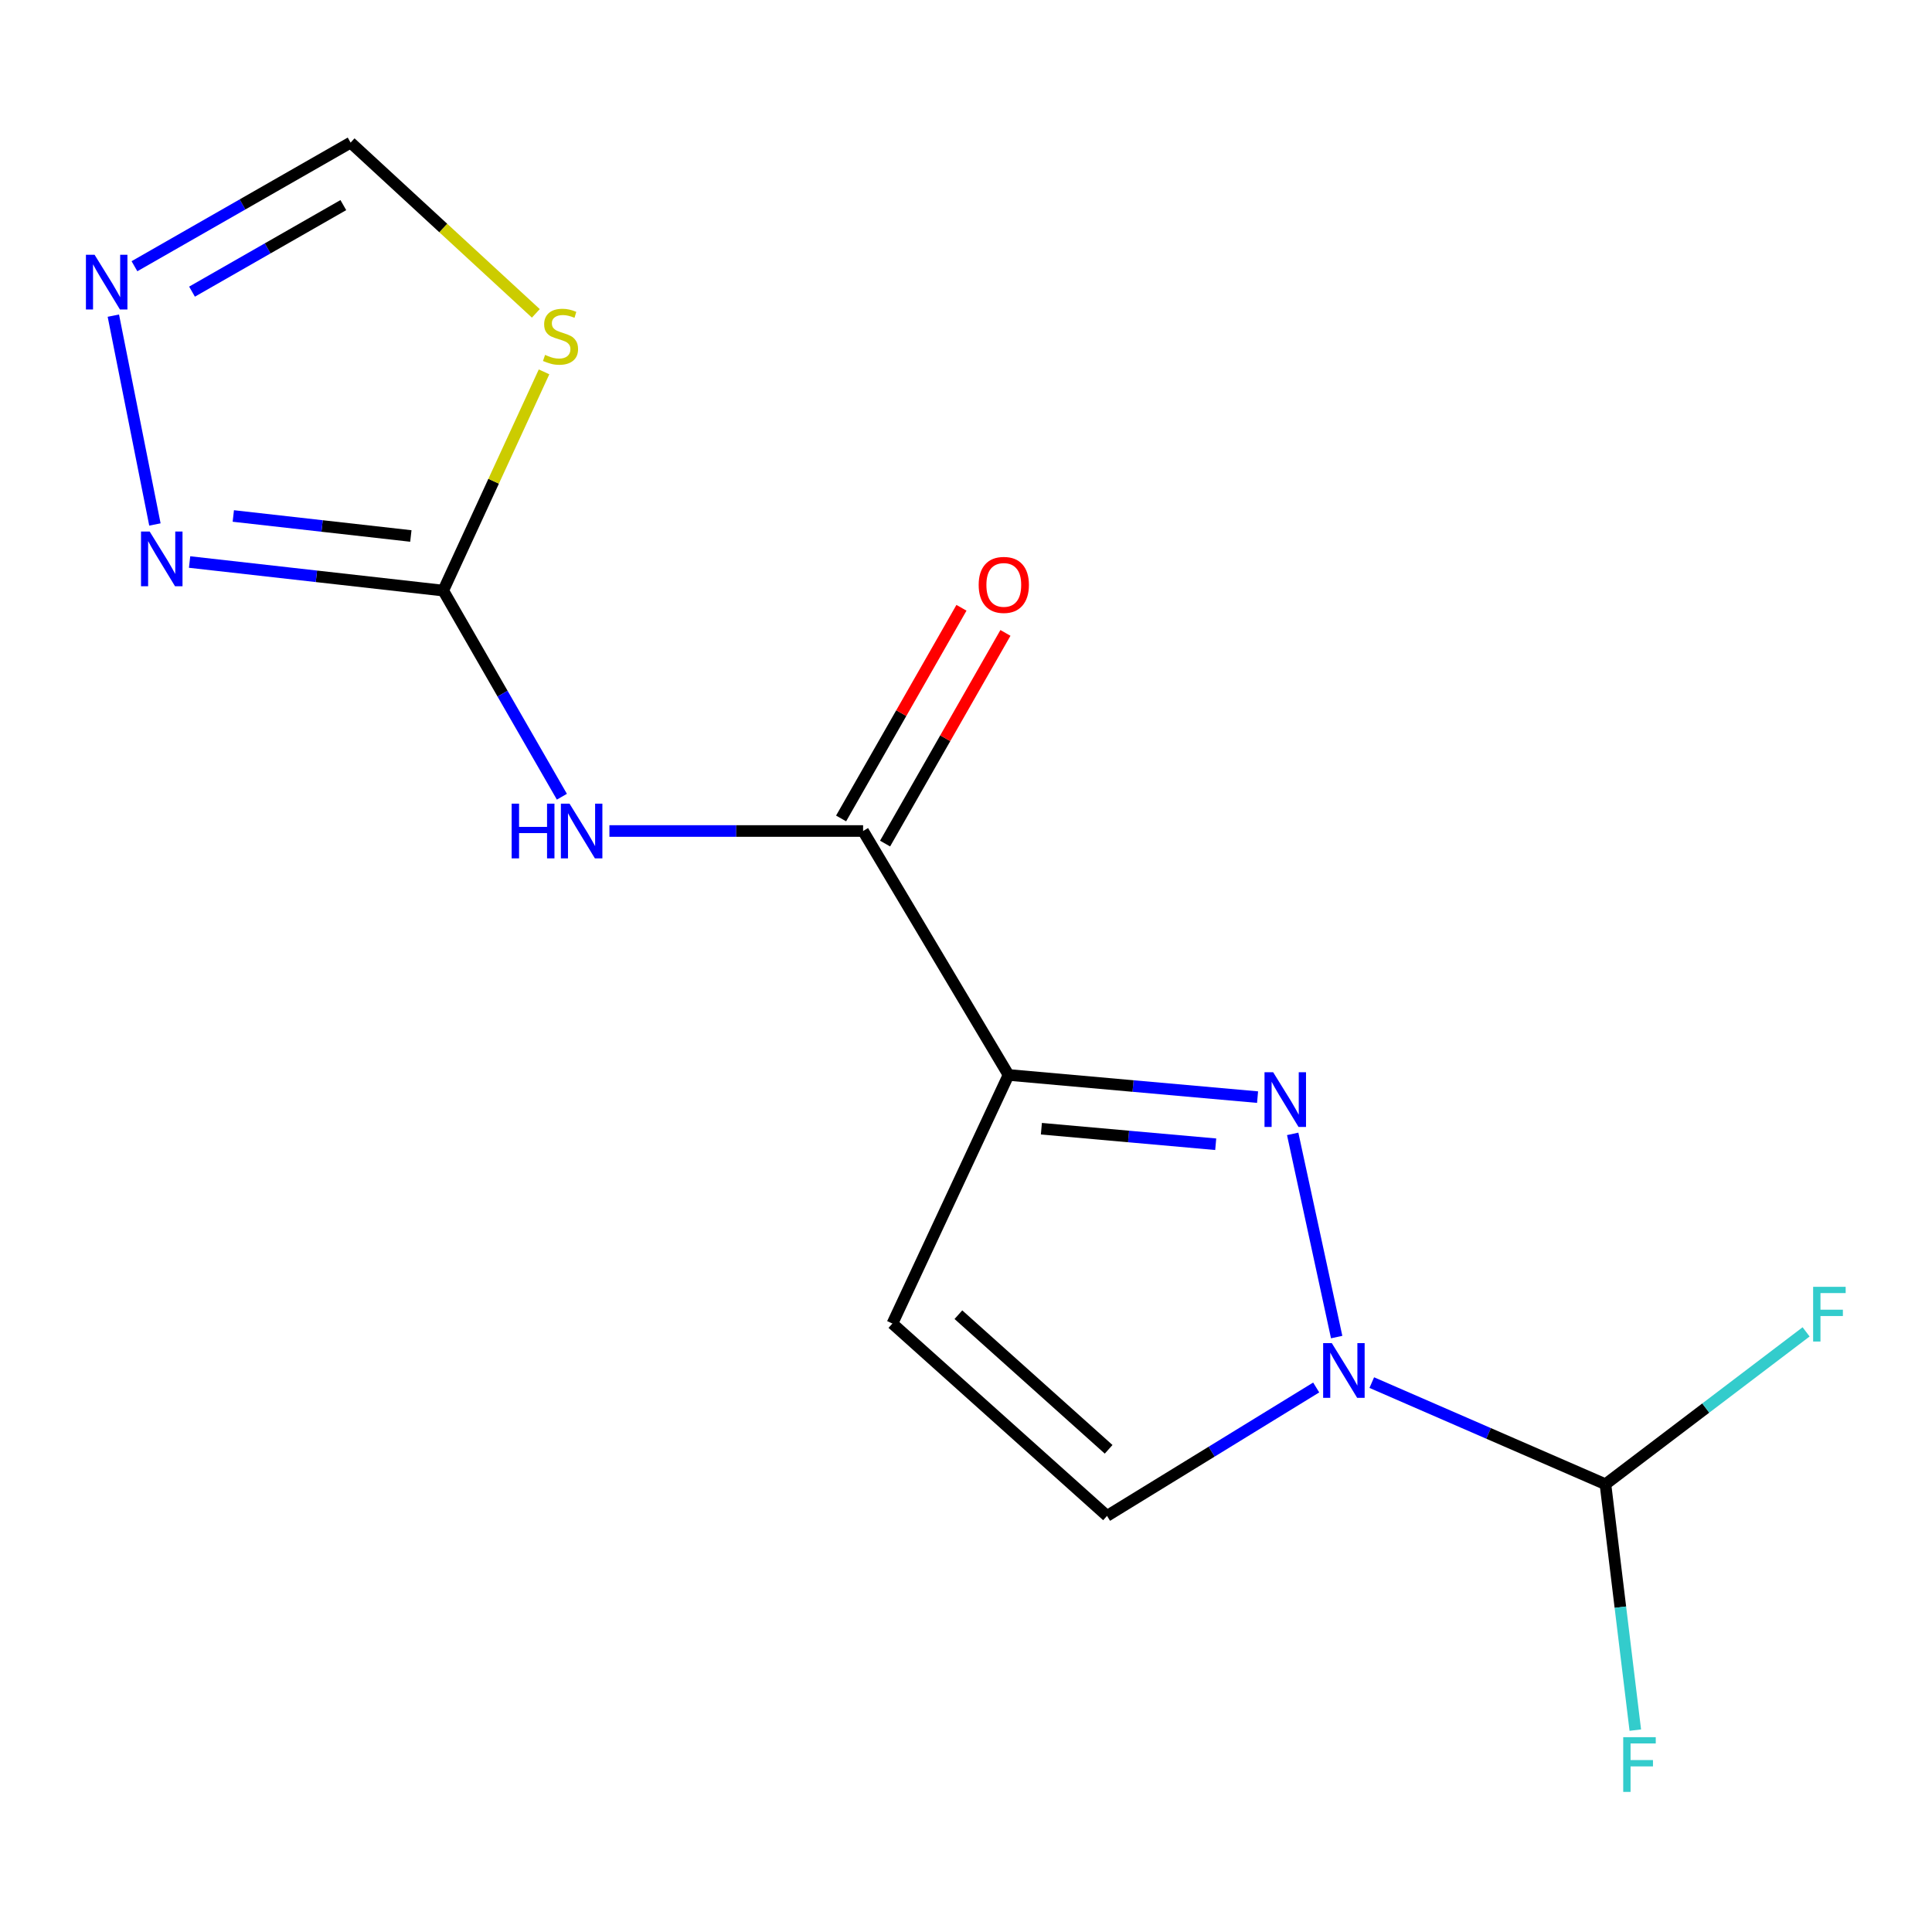 <?xml version='1.0' encoding='iso-8859-1'?>
<svg version='1.1' baseProfile='full'
              xmlns='http://www.w3.org/2000/svg'
                      xmlns:rdkit='http://www.rdkit.org/xml'
                      xmlns:xlink='http://www.w3.org/1999/xlink'
                  xml:space='preserve'
width='1000px' height='1000px' viewBox='0 0 1000 1000'>
<!-- END OF HEADER -->
<rect style='opacity:1.0;fill:#FFFFFF;stroke:none' width='1000' height='1000' x='0' y='0'> </rect>
<path class='bond-0' d='M 650.914,567.87 L 586.462,562.13' style='fill:none;fill-rule:evenodd;stroke:#0000FF;stroke-width:6px;stroke-linecap:butt;stroke-linejoin:miter;stroke-opacity:1' />
<path class='bond-0' d='M 586.462,562.13 L 522.01,556.39' style='fill:none;fill-rule:evenodd;stroke:#000000;stroke-width:6px;stroke-linecap:butt;stroke-linejoin:miter;stroke-opacity:1' />
<path class='bond-0' d='M 629.253,592.258 L 584.137,588.24' style='fill:none;fill-rule:evenodd;stroke:#0000FF;stroke-width:6px;stroke-linecap:butt;stroke-linejoin:miter;stroke-opacity:1' />
<path class='bond-0' d='M 584.137,588.24 L 539.02,584.221' style='fill:none;fill-rule:evenodd;stroke:#000000;stroke-width:6px;stroke-linecap:butt;stroke-linejoin:miter;stroke-opacity:1' />
<path class='bond-1' d='M 669.091,586.893 L 691.855,692.065' style='fill:none;fill-rule:evenodd;stroke:#0000FF;stroke-width:6px;stroke-linecap:butt;stroke-linejoin:miter;stroke-opacity:1' />
<path class='bond-4' d='M 522.01,556.39 L 446.735,430.13' style='fill:none;fill-rule:evenodd;stroke:#000000;stroke-width:6px;stroke-linecap:butt;stroke-linejoin:miter;stroke-opacity:1' />
<path class='bond-6' d='M 522.01,556.39 L 461.909,685.067' style='fill:none;fill-rule:evenodd;stroke:#000000;stroke-width:6px;stroke-linecap:butt;stroke-linejoin:miter;stroke-opacity:1' />
<path class='bond-8' d='M 681.262,718.158 L 627.128,751.388' style='fill:none;fill-rule:evenodd;stroke:#0000FF;stroke-width:6px;stroke-linecap:butt;stroke-linejoin:miter;stroke-opacity:1' />
<path class='bond-8' d='M 627.128,751.388 L 572.994,784.618' style='fill:none;fill-rule:evenodd;stroke:#000000;stroke-width:6px;stroke-linecap:butt;stroke-linejoin:miter;stroke-opacity:1' />
<path class='bond-10' d='M 710.029,715.633 L 770.501,741.934' style='fill:none;fill-rule:evenodd;stroke:#0000FF;stroke-width:6px;stroke-linecap:butt;stroke-linejoin:miter;stroke-opacity:1' />
<path class='bond-10' d='M 770.501,741.934 L 830.974,768.235' style='fill:none;fill-rule:evenodd;stroke:#000000;stroke-width:6px;stroke-linecap:butt;stroke-linejoin:miter;stroke-opacity:1' />
<path class='bond-2' d='M 229.415,305.692 L 260.123,359.036' style='fill:none;fill-rule:evenodd;stroke:#000000;stroke-width:6px;stroke-linecap:butt;stroke-linejoin:miter;stroke-opacity:1' />
<path class='bond-2' d='M 260.123,359.036 L 290.831,412.381' style='fill:none;fill-rule:evenodd;stroke:#0000FF;stroke-width:6px;stroke-linecap:butt;stroke-linejoin:miter;stroke-opacity:1' />
<path class='bond-5' d='M 229.415,305.692 L 255.506,249.084' style='fill:none;fill-rule:evenodd;stroke:#000000;stroke-width:6px;stroke-linecap:butt;stroke-linejoin:miter;stroke-opacity:1' />
<path class='bond-5' d='M 255.506,249.084 L 281.597,192.477' style='fill:none;fill-rule:evenodd;stroke:#CCCC00;stroke-width:6px;stroke-linecap:butt;stroke-linejoin:miter;stroke-opacity:1' />
<path class='bond-7' d='M 229.415,305.692 L 163.774,298.297' style='fill:none;fill-rule:evenodd;stroke:#000000;stroke-width:6px;stroke-linecap:butt;stroke-linejoin:miter;stroke-opacity:1' />
<path class='bond-7' d='M 163.774,298.297 L 98.134,290.902' style='fill:none;fill-rule:evenodd;stroke:#0000FF;stroke-width:6px;stroke-linecap:butt;stroke-linejoin:miter;stroke-opacity:1' />
<path class='bond-7' d='M 212.657,277.425 L 166.709,272.249' style='fill:none;fill-rule:evenodd;stroke:#000000;stroke-width:6px;stroke-linecap:butt;stroke-linejoin:miter;stroke-opacity:1' />
<path class='bond-7' d='M 166.709,272.249 L 120.76,267.072' style='fill:none;fill-rule:evenodd;stroke:#0000FF;stroke-width:6px;stroke-linecap:butt;stroke-linejoin:miter;stroke-opacity:1' />
<path class='bond-3' d='M 315.431,430.13 L 381.083,430.13' style='fill:none;fill-rule:evenodd;stroke:#0000FF;stroke-width:6px;stroke-linecap:butt;stroke-linejoin:miter;stroke-opacity:1' />
<path class='bond-3' d='M 381.083,430.13 L 446.735,430.13' style='fill:none;fill-rule:evenodd;stroke:#000000;stroke-width:6px;stroke-linecap:butt;stroke-linejoin:miter;stroke-opacity:1' />
<path class='bond-12' d='M 458.115,436.632 L 489.264,382.114' style='fill:none;fill-rule:evenodd;stroke:#000000;stroke-width:6px;stroke-linecap:butt;stroke-linejoin:miter;stroke-opacity:1' />
<path class='bond-12' d='M 489.264,382.114 L 520.413,327.595' style='fill:none;fill-rule:evenodd;stroke:#FF0000;stroke-width:6px;stroke-linecap:butt;stroke-linejoin:miter;stroke-opacity:1' />
<path class='bond-12' d='M 435.355,423.629 L 466.504,369.11' style='fill:none;fill-rule:evenodd;stroke:#000000;stroke-width:6px;stroke-linecap:butt;stroke-linejoin:miter;stroke-opacity:1' />
<path class='bond-12' d='M 466.504,369.11 L 497.653,314.591' style='fill:none;fill-rule:evenodd;stroke:#FF0000;stroke-width:6px;stroke-linecap:butt;stroke-linejoin:miter;stroke-opacity:1' />
<path class='bond-11' d='M 277.352,162.195 L 229.413,118.002' style='fill:none;fill-rule:evenodd;stroke:#CCCC00;stroke-width:6px;stroke-linecap:butt;stroke-linejoin:miter;stroke-opacity:1' />
<path class='bond-11' d='M 229.413,118.002 L 181.474,73.808' style='fill:none;fill-rule:evenodd;stroke:#000000;stroke-width:6px;stroke-linecap:butt;stroke-linejoin:miter;stroke-opacity:1' />
<path class='bond-15' d='M 461.909,685.067 L 572.994,784.618' style='fill:none;fill-rule:evenodd;stroke:#000000;stroke-width:6px;stroke-linecap:butt;stroke-linejoin:miter;stroke-opacity:1' />
<path class='bond-15' d='M 496.066,680.478 L 573.826,750.164' style='fill:none;fill-rule:evenodd;stroke:#000000;stroke-width:6px;stroke-linecap:butt;stroke-linejoin:miter;stroke-opacity:1' />
<path class='bond-9' d='M 80.183,271.468 L 58.67,163.383' style='fill:none;fill-rule:evenodd;stroke:#0000FF;stroke-width:6px;stroke-linecap:butt;stroke-linejoin:miter;stroke-opacity:1' />
<path class='bond-16' d='M 69.591,137.802 L 125.532,105.805' style='fill:none;fill-rule:evenodd;stroke:#0000FF;stroke-width:6px;stroke-linecap:butt;stroke-linejoin:miter;stroke-opacity:1' />
<path class='bond-16' d='M 125.532,105.805 L 181.474,73.808' style='fill:none;fill-rule:evenodd;stroke:#000000;stroke-width:6px;stroke-linecap:butt;stroke-linejoin:miter;stroke-opacity:1' />
<path class='bond-16' d='M 99.388,150.957 L 138.547,128.559' style='fill:none;fill-rule:evenodd;stroke:#0000FF;stroke-width:6px;stroke-linecap:butt;stroke-linejoin:miter;stroke-opacity:1' />
<path class='bond-16' d='M 138.547,128.559 L 177.706,106.161' style='fill:none;fill-rule:evenodd;stroke:#000000;stroke-width:6px;stroke-linecap:butt;stroke-linejoin:miter;stroke-opacity:1' />
<path class='bond-13' d='M 830.974,768.235 L 838.703,831.872' style='fill:none;fill-rule:evenodd;stroke:#000000;stroke-width:6px;stroke-linecap:butt;stroke-linejoin:miter;stroke-opacity:1' />
<path class='bond-13' d='M 838.703,831.872 L 846.431,895.51' style='fill:none;fill-rule:evenodd;stroke:#33CCCC;stroke-width:6px;stroke-linecap:butt;stroke-linejoin:miter;stroke-opacity:1' />
<path class='bond-14' d='M 830.974,768.235 L 882.904,728.804' style='fill:none;fill-rule:evenodd;stroke:#000000;stroke-width:6px;stroke-linecap:butt;stroke-linejoin:miter;stroke-opacity:1' />
<path class='bond-14' d='M 882.904,728.804 L 934.835,689.373' style='fill:none;fill-rule:evenodd;stroke:#33CCCC;stroke-width:6px;stroke-linecap:butt;stroke-linejoin:miter;stroke-opacity:1' />
<path  class='atom-0' d='M 658.99 554.987
L 668.27 569.987
Q 669.19 571.467, 670.67 574.147
Q 672.15 576.827, 672.23 576.987
L 672.23 554.987
L 675.99 554.987
L 675.99 583.307
L 672.11 583.307
L 662.15 566.907
Q 660.99 564.987, 659.75 562.787
Q 658.55 560.587, 658.19 559.907
L 658.19 583.307
L 654.51 583.307
L 654.51 554.987
L 658.99 554.987
' fill='#0000FF'/>
<path  class='atom-2' d='M 689.338 695.197
L 698.618 710.197
Q 699.538 711.677, 701.018 714.357
Q 702.498 717.037, 702.578 717.197
L 702.578 695.197
L 706.338 695.197
L 706.338 723.517
L 702.458 723.517
L 692.498 707.117
Q 691.338 705.197, 690.098 702.997
Q 688.898 700.797, 688.538 700.117
L 688.538 723.517
L 684.858 723.517
L 684.858 695.197
L 689.338 695.197
' fill='#0000FF'/>
<path  class='atom-4' d='M 264.829 415.97
L 268.669 415.97
L 268.669 428.01
L 283.149 428.01
L 283.149 415.97
L 286.989 415.97
L 286.989 444.29
L 283.149 444.29
L 283.149 431.21
L 268.669 431.21
L 268.669 444.29
L 264.829 444.29
L 264.829 415.97
' fill='#0000FF'/>
<path  class='atom-4' d='M 294.789 415.97
L 304.069 430.97
Q 304.989 432.45, 306.469 435.13
Q 307.949 437.81, 308.029 437.97
L 308.029 415.97
L 311.789 415.97
L 311.789 444.29
L 307.909 444.29
L 297.949 427.89
Q 296.789 425.97, 295.549 423.77
Q 294.349 421.57, 293.989 420.89
L 293.989 444.29
L 290.309 444.29
L 290.309 415.97
L 294.789 415.97
' fill='#0000FF'/>
<path  class='atom-6' d='M 282.127 183.691
Q 282.447 183.811, 283.767 184.371
Q 285.087 184.931, 286.527 185.291
Q 288.007 185.611, 289.447 185.611
Q 292.127 185.611, 293.687 184.331
Q 295.247 183.011, 295.247 180.731
Q 295.247 179.171, 294.447 178.211
Q 293.687 177.251, 292.487 176.731
Q 291.287 176.211, 289.287 175.611
Q 286.767 174.851, 285.247 174.131
Q 283.767 173.411, 282.687 171.891
Q 281.647 170.371, 281.647 167.811
Q 281.647 164.251, 284.047 162.051
Q 286.487 159.851, 291.287 159.851
Q 294.567 159.851, 298.287 161.411
L 297.367 164.491
Q 293.967 163.091, 291.407 163.091
Q 288.647 163.091, 287.127 164.251
Q 285.607 165.371, 285.647 167.331
Q 285.647 168.851, 286.407 169.771
Q 287.207 170.691, 288.327 171.211
Q 289.487 171.731, 291.407 172.331
Q 293.967 173.131, 295.487 173.931
Q 297.007 174.731, 298.087 176.371
Q 299.207 177.971, 299.207 180.731
Q 299.207 184.651, 296.567 186.771
Q 293.967 188.851, 289.607 188.851
Q 287.087 188.851, 285.167 188.291
Q 283.287 187.771, 281.047 186.851
L 282.127 183.691
' fill='#CCCC00'/>
<path  class='atom-8' d='M 77.469 275.119
L 86.749 290.119
Q 87.669 291.599, 89.149 294.279
Q 90.629 296.959, 90.709 297.119
L 90.709 275.119
L 94.469 275.119
L 94.469 303.439
L 90.589 303.439
L 80.629 287.039
Q 79.469 285.119, 78.229 282.919
Q 77.029 280.719, 76.669 280.039
L 76.669 303.439
L 72.989 303.439
L 72.989 275.119
L 77.469 275.119
' fill='#0000FF'/>
<path  class='atom-10' d='M 48.955 131.865
L 58.235 146.865
Q 59.155 148.345, 60.635 151.025
Q 62.115 153.705, 62.195 153.865
L 62.195 131.865
L 65.955 131.865
L 65.955 160.185
L 62.075 160.185
L 52.115 143.785
Q 50.955 141.865, 49.715 139.665
Q 48.515 137.465, 48.155 136.785
L 48.155 160.185
L 44.475 160.185
L 44.475 131.865
L 48.955 131.865
' fill='#0000FF'/>
<path  class='atom-13' d='M 506.563 302.742
Q 506.563 295.942, 509.923 292.142
Q 513.283 288.342, 519.563 288.342
Q 525.843 288.342, 529.203 292.142
Q 532.563 295.942, 532.563 302.742
Q 532.563 309.622, 529.163 313.542
Q 525.763 317.422, 519.563 317.422
Q 513.323 317.422, 509.923 313.542
Q 506.563 309.662, 506.563 302.742
M 519.563 314.222
Q 523.883 314.222, 526.203 311.342
Q 528.563 308.422, 528.563 302.742
Q 528.563 297.182, 526.203 294.382
Q 523.883 291.542, 519.563 291.542
Q 515.243 291.542, 512.883 294.342
Q 510.563 297.142, 510.563 302.742
Q 510.563 308.462, 512.883 311.342
Q 515.243 314.222, 519.563 314.222
' fill='#FF0000'/>
<path  class='atom-14' d='M 840.175 899.164
L 857.015 899.164
L 857.015 902.404
L 843.975 902.404
L 843.975 911.004
L 855.575 911.004
L 855.575 914.284
L 843.975 914.284
L 843.975 927.484
L 840.175 927.484
L 840.175 899.164
' fill='#33CCCC'/>
<path  class='atom-15' d='M 938.474 666.057
L 955.314 666.057
L 955.314 669.297
L 942.274 669.297
L 942.274 677.897
L 953.874 677.897
L 953.874 681.177
L 942.274 681.177
L 942.274 694.377
L 938.474 694.377
L 938.474 666.057
' fill='#33CCCC'/>
</svg>
